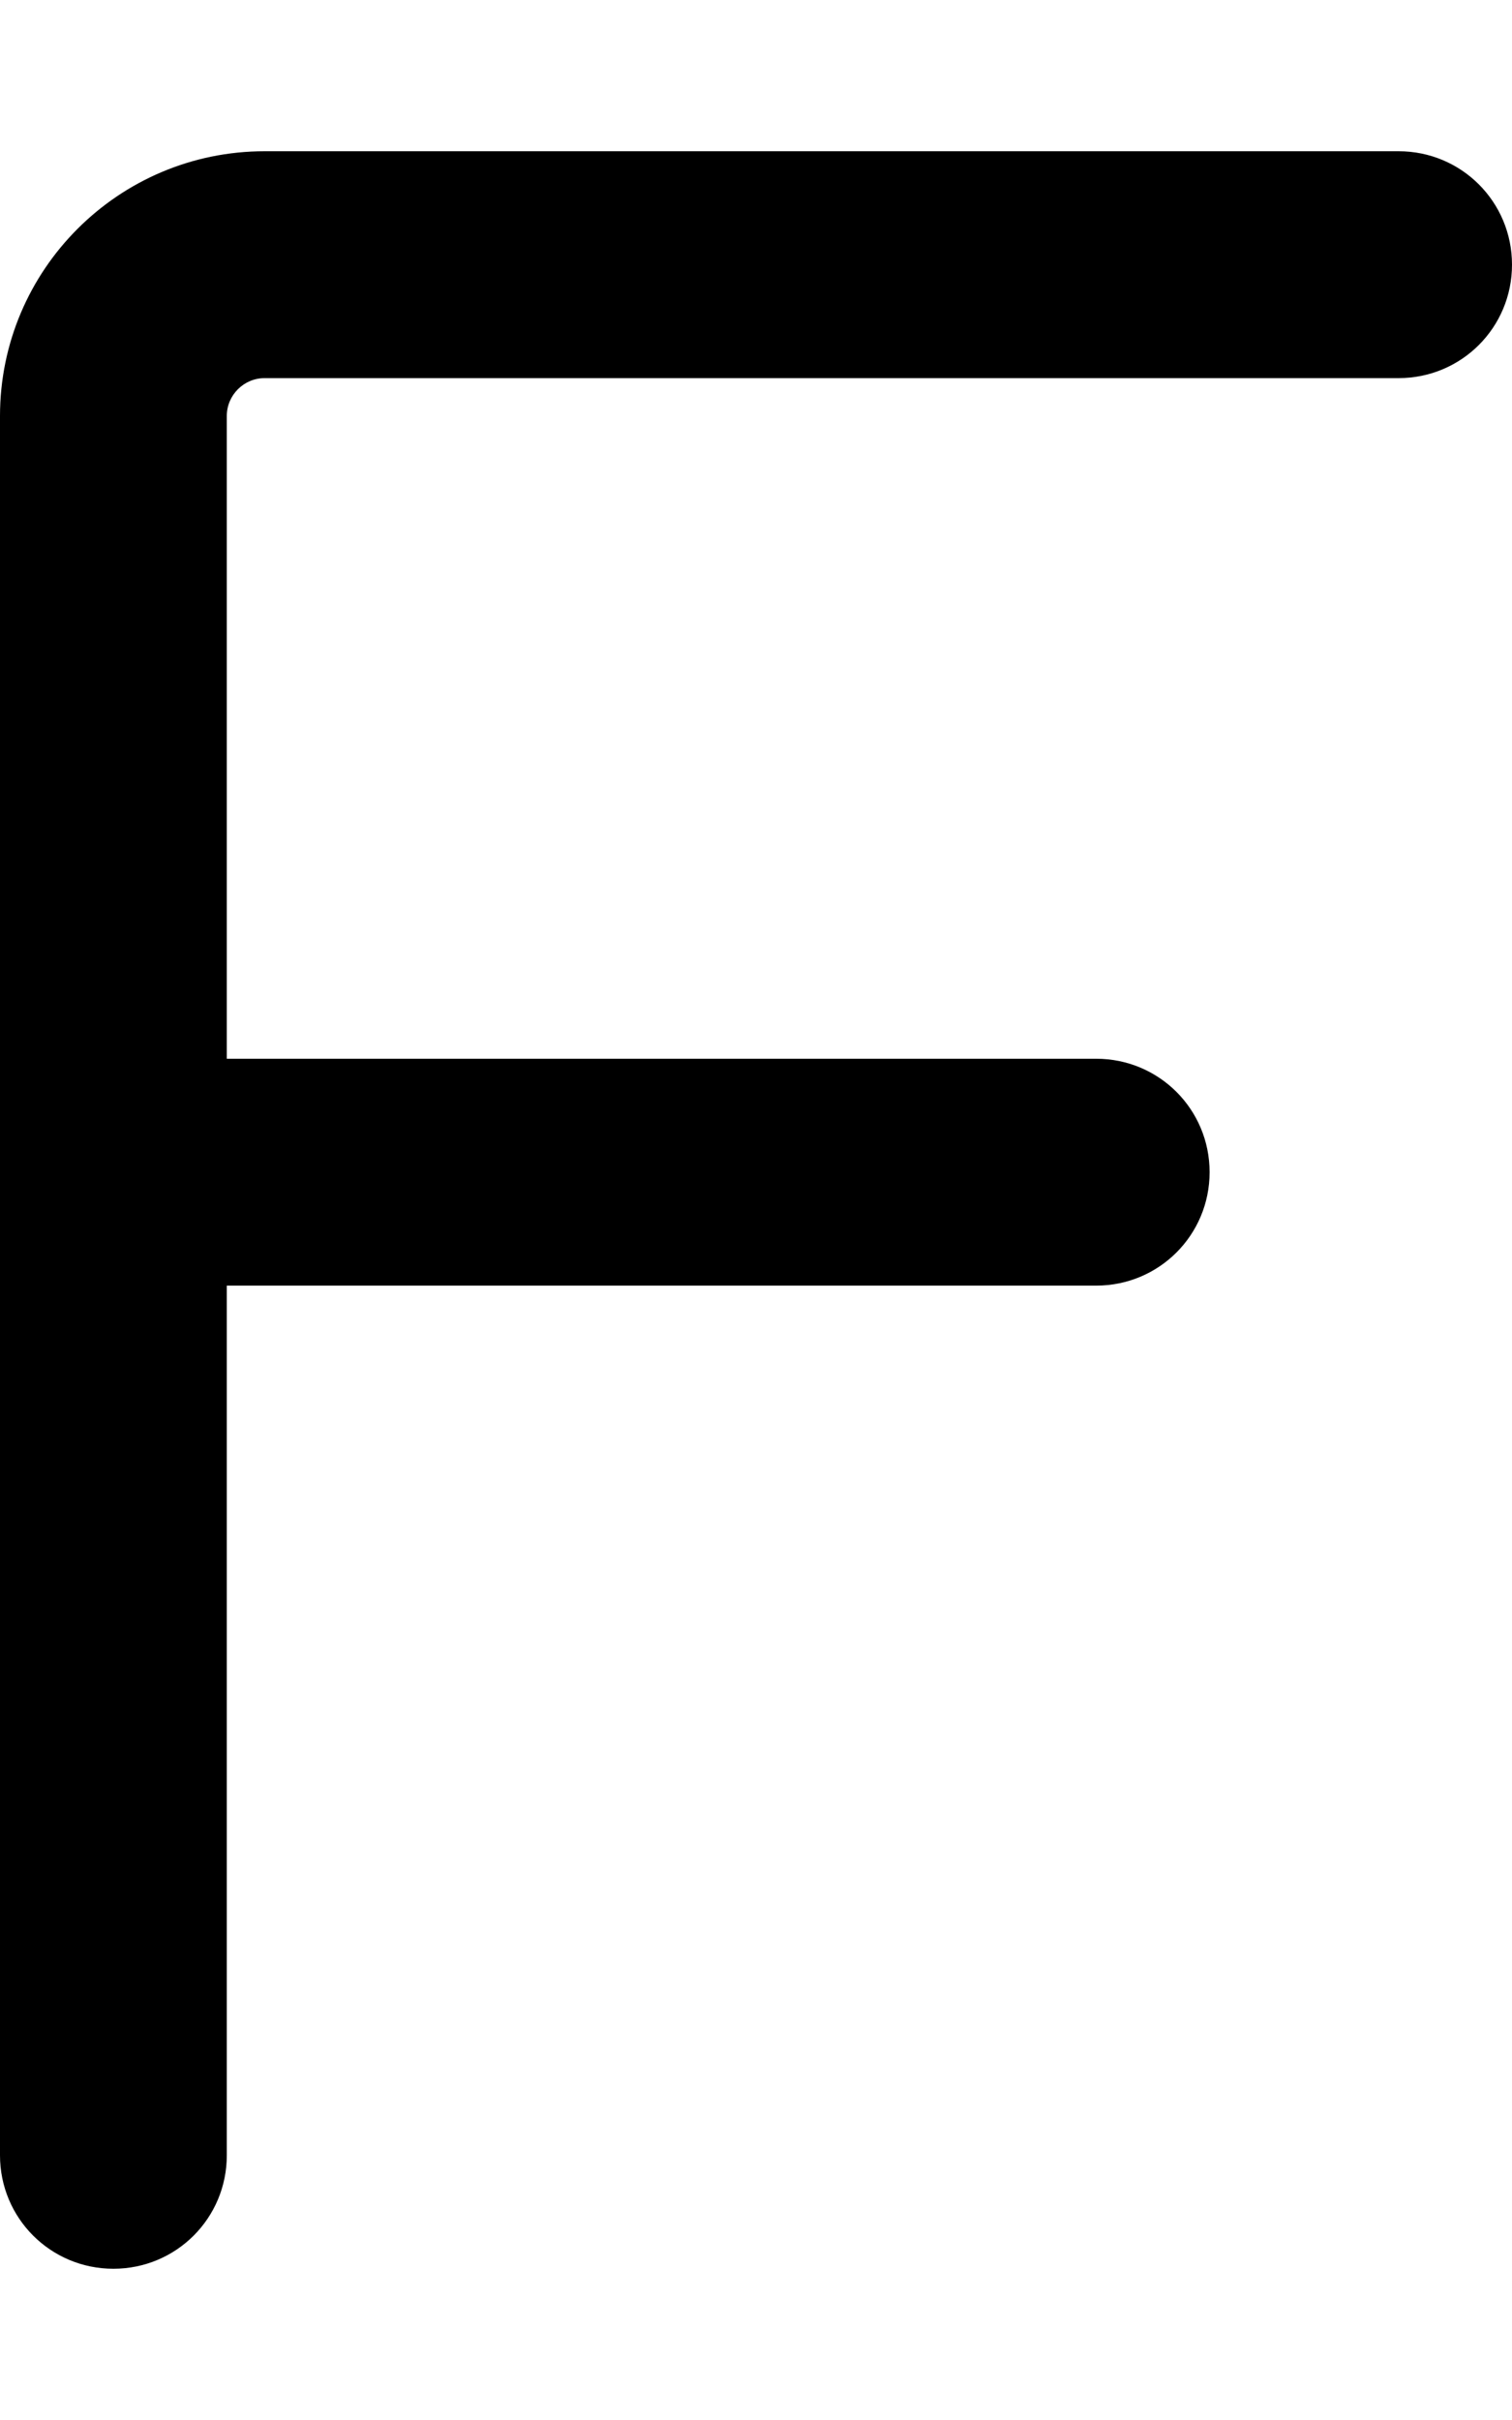 <svg xmlns="http://www.w3.org/2000/svg" viewBox="0 0 320 512"><!--! Font Awesome Pro 6.5.0 by @fontawesome - https://fontawesome.com License - https://fontawesome.com/license (Commercial License) Copyright 2023 Fonticons, Inc. --><path d="M56 32C25.1 32 0 57.1 0 88V248 456c0 13.3 10.7 24 24 24s24-10.7 24-24V272H232c13.3 0 24-10.7 24-24s-10.7-24-24-24H48V88c0-4.4 3.6-8 8-8H296c13.3 0 24-10.7 24-24s-10.7-24-24-24H56z"/></svg>